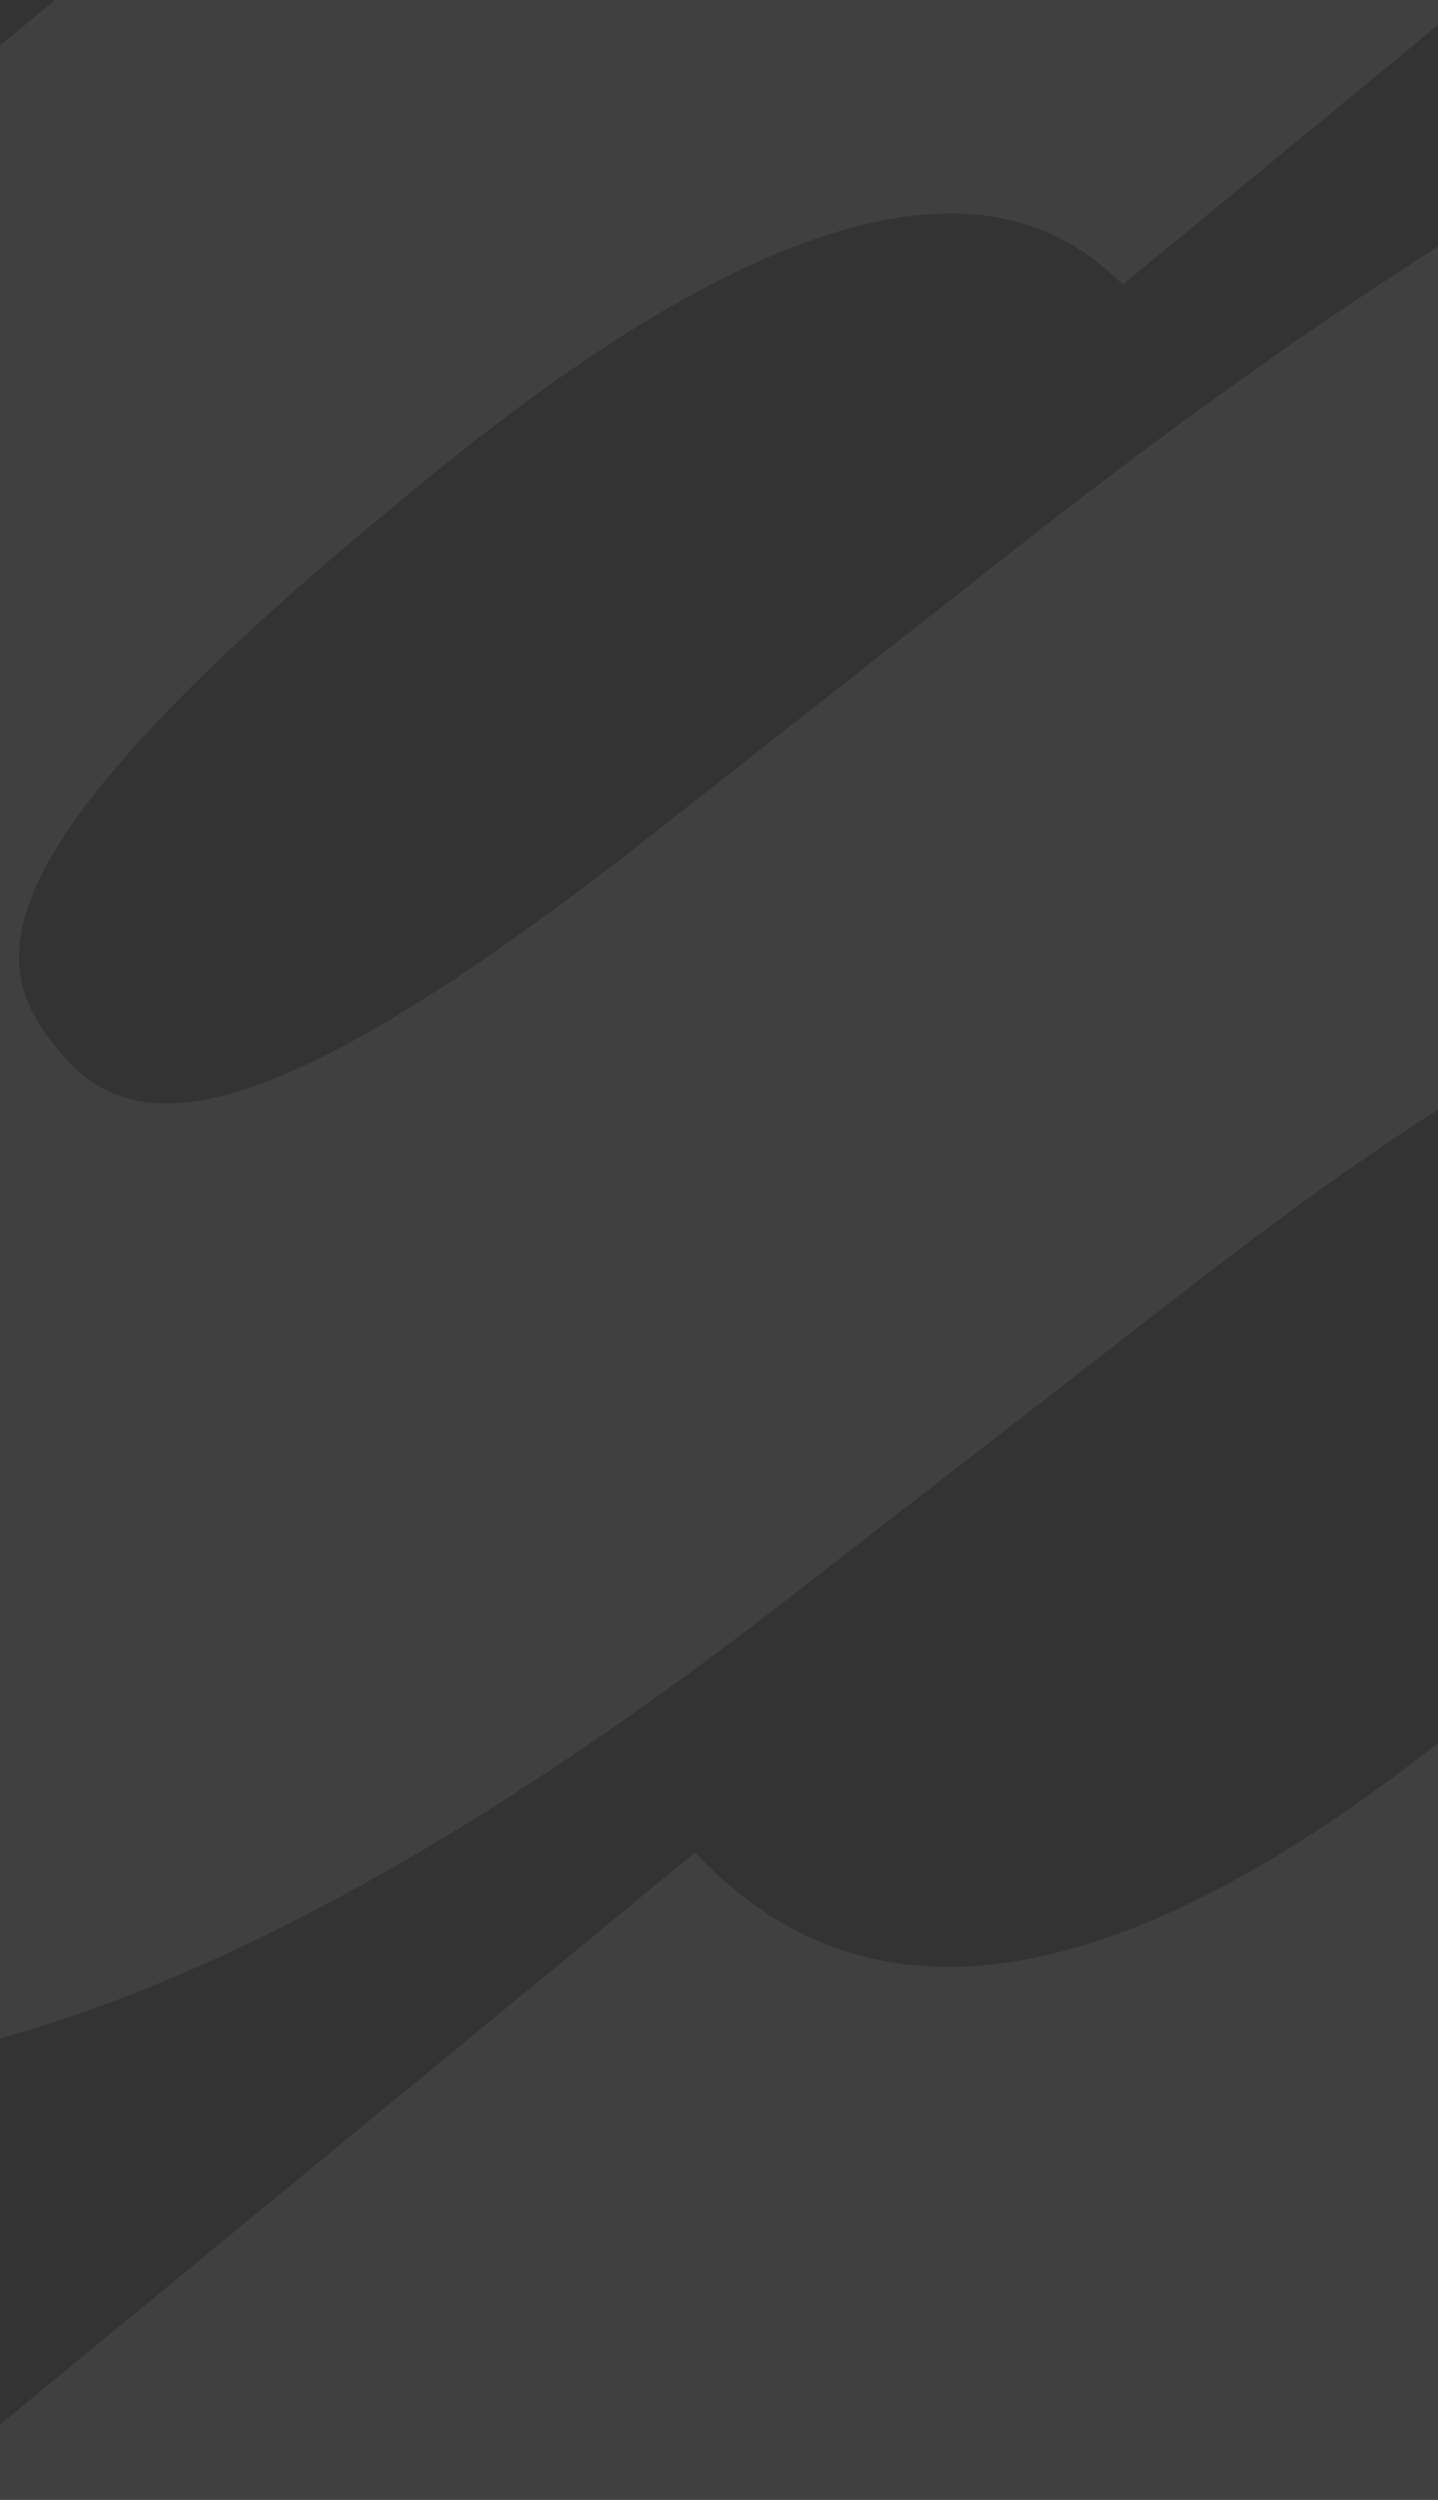 <?xml version="1.0" encoding="UTF-8"?> <svg xmlns="http://www.w3.org/2000/svg" width="428" height="744" viewBox="0 0 428 744" fill="none"><rect x="0" y="0" width="428" height="744" fill="#333333" stroke="none"/><g opacity="0.07"><path d="M596.25 621.211L518.96 684.82C169.877 972.11 16.621 860.326 -51.182 777.939L-58.172 769.445L206.825 551.357C237.333 583.234 300.605 623.762 438.2 510.524L445.844 504.233C580.89 393.091 576.659 348.137 551.495 317.56L550.796 316.711C524.234 284.435 491.321 277.332 355.327 382.13L235.321 475.194C-14.884 669.712 -150.884 637.751 -231.269 540.076L-237.56 532.432C-322.139 429.66 -327.436 283.01 -32.712 40.456L42.881 -21.755C355.442 -278.988 508.57 -238.33 591.053 -138.107L596.645 -131.312L334.195 84.68C312.774 63.844 262.836 30.862 126.091 143.401L117.598 150.391C-8.956 254.543 -3.522 287.111 16.749 311.742L17.448 312.592C38.418 338.072 73.88 343.078 194.886 247.766L310.796 156.648C556.754 -34.375 696.317 -55.208 801.167 72.194L810.953 84.085C898.329 190.254 928.346 347.901 596.25 621.211Z" fill="#EBEBEB"></path></g></svg> 